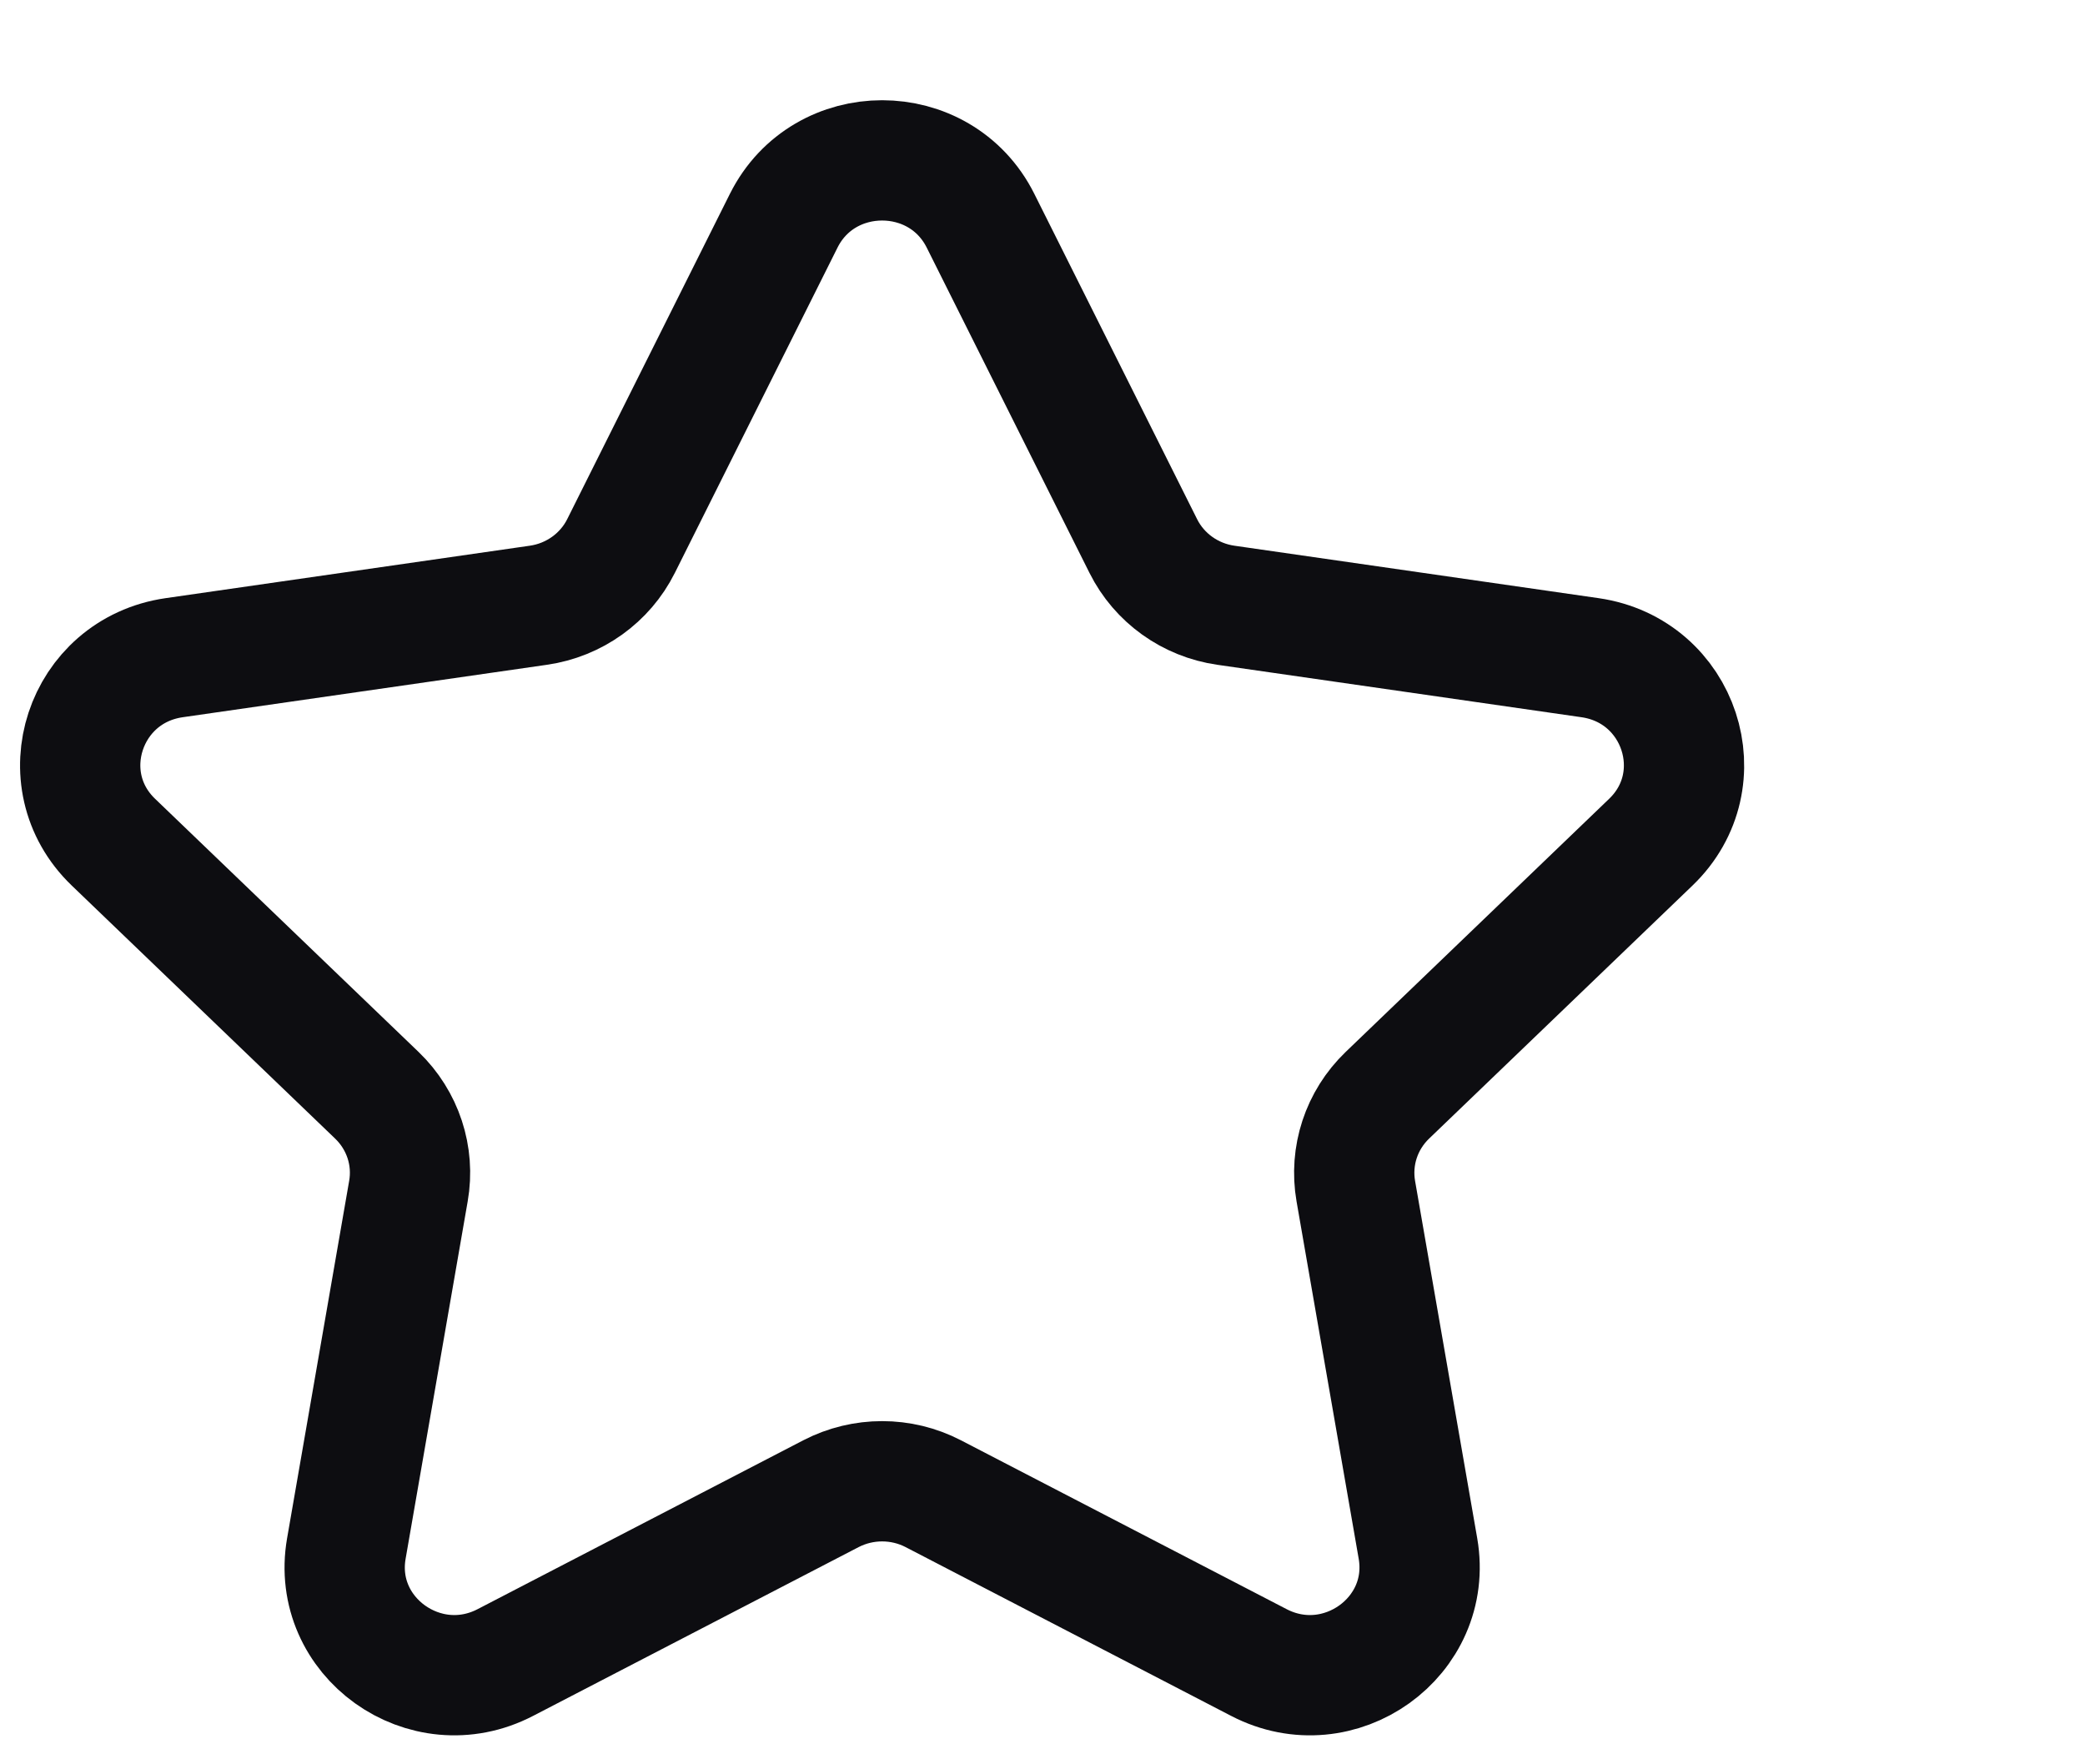 <svg width="26" height="22" viewBox="0 0 26 22" fill="none" xmlns="http://www.w3.org/2000/svg">
<path fill-rule="evenodd" clip-rule="evenodd" d="M12.227 2.752L14.257 6.809C14.456 7.207 14.841 7.483 15.286 7.547L19.828 8.201C20.95 8.363 21.397 9.723 20.585 10.502L17.3 13.658C16.977 13.969 16.831 14.415 16.907 14.853L17.682 19.309C17.873 20.411 16.7 21.252 15.697 20.73L11.637 18.625C11.239 18.419 10.762 18.419 10.363 18.625L6.303 20.73C5.3 21.252 4.127 20.411 4.319 19.309L5.093 14.853C5.17 14.415 5.023 13.969 4.7 13.658L1.415 10.502C0.603 9.723 1.05 8.363 2.172 8.201L6.714 7.547C7.159 7.483 7.545 7.207 7.744 6.809L9.773 2.752C10.275 1.749 11.725 1.749 12.227 2.752Z" stroke="#0D0D11" stroke-width="1.5" stroke-linecap="round" stroke-linejoin="round"/>
</svg>
